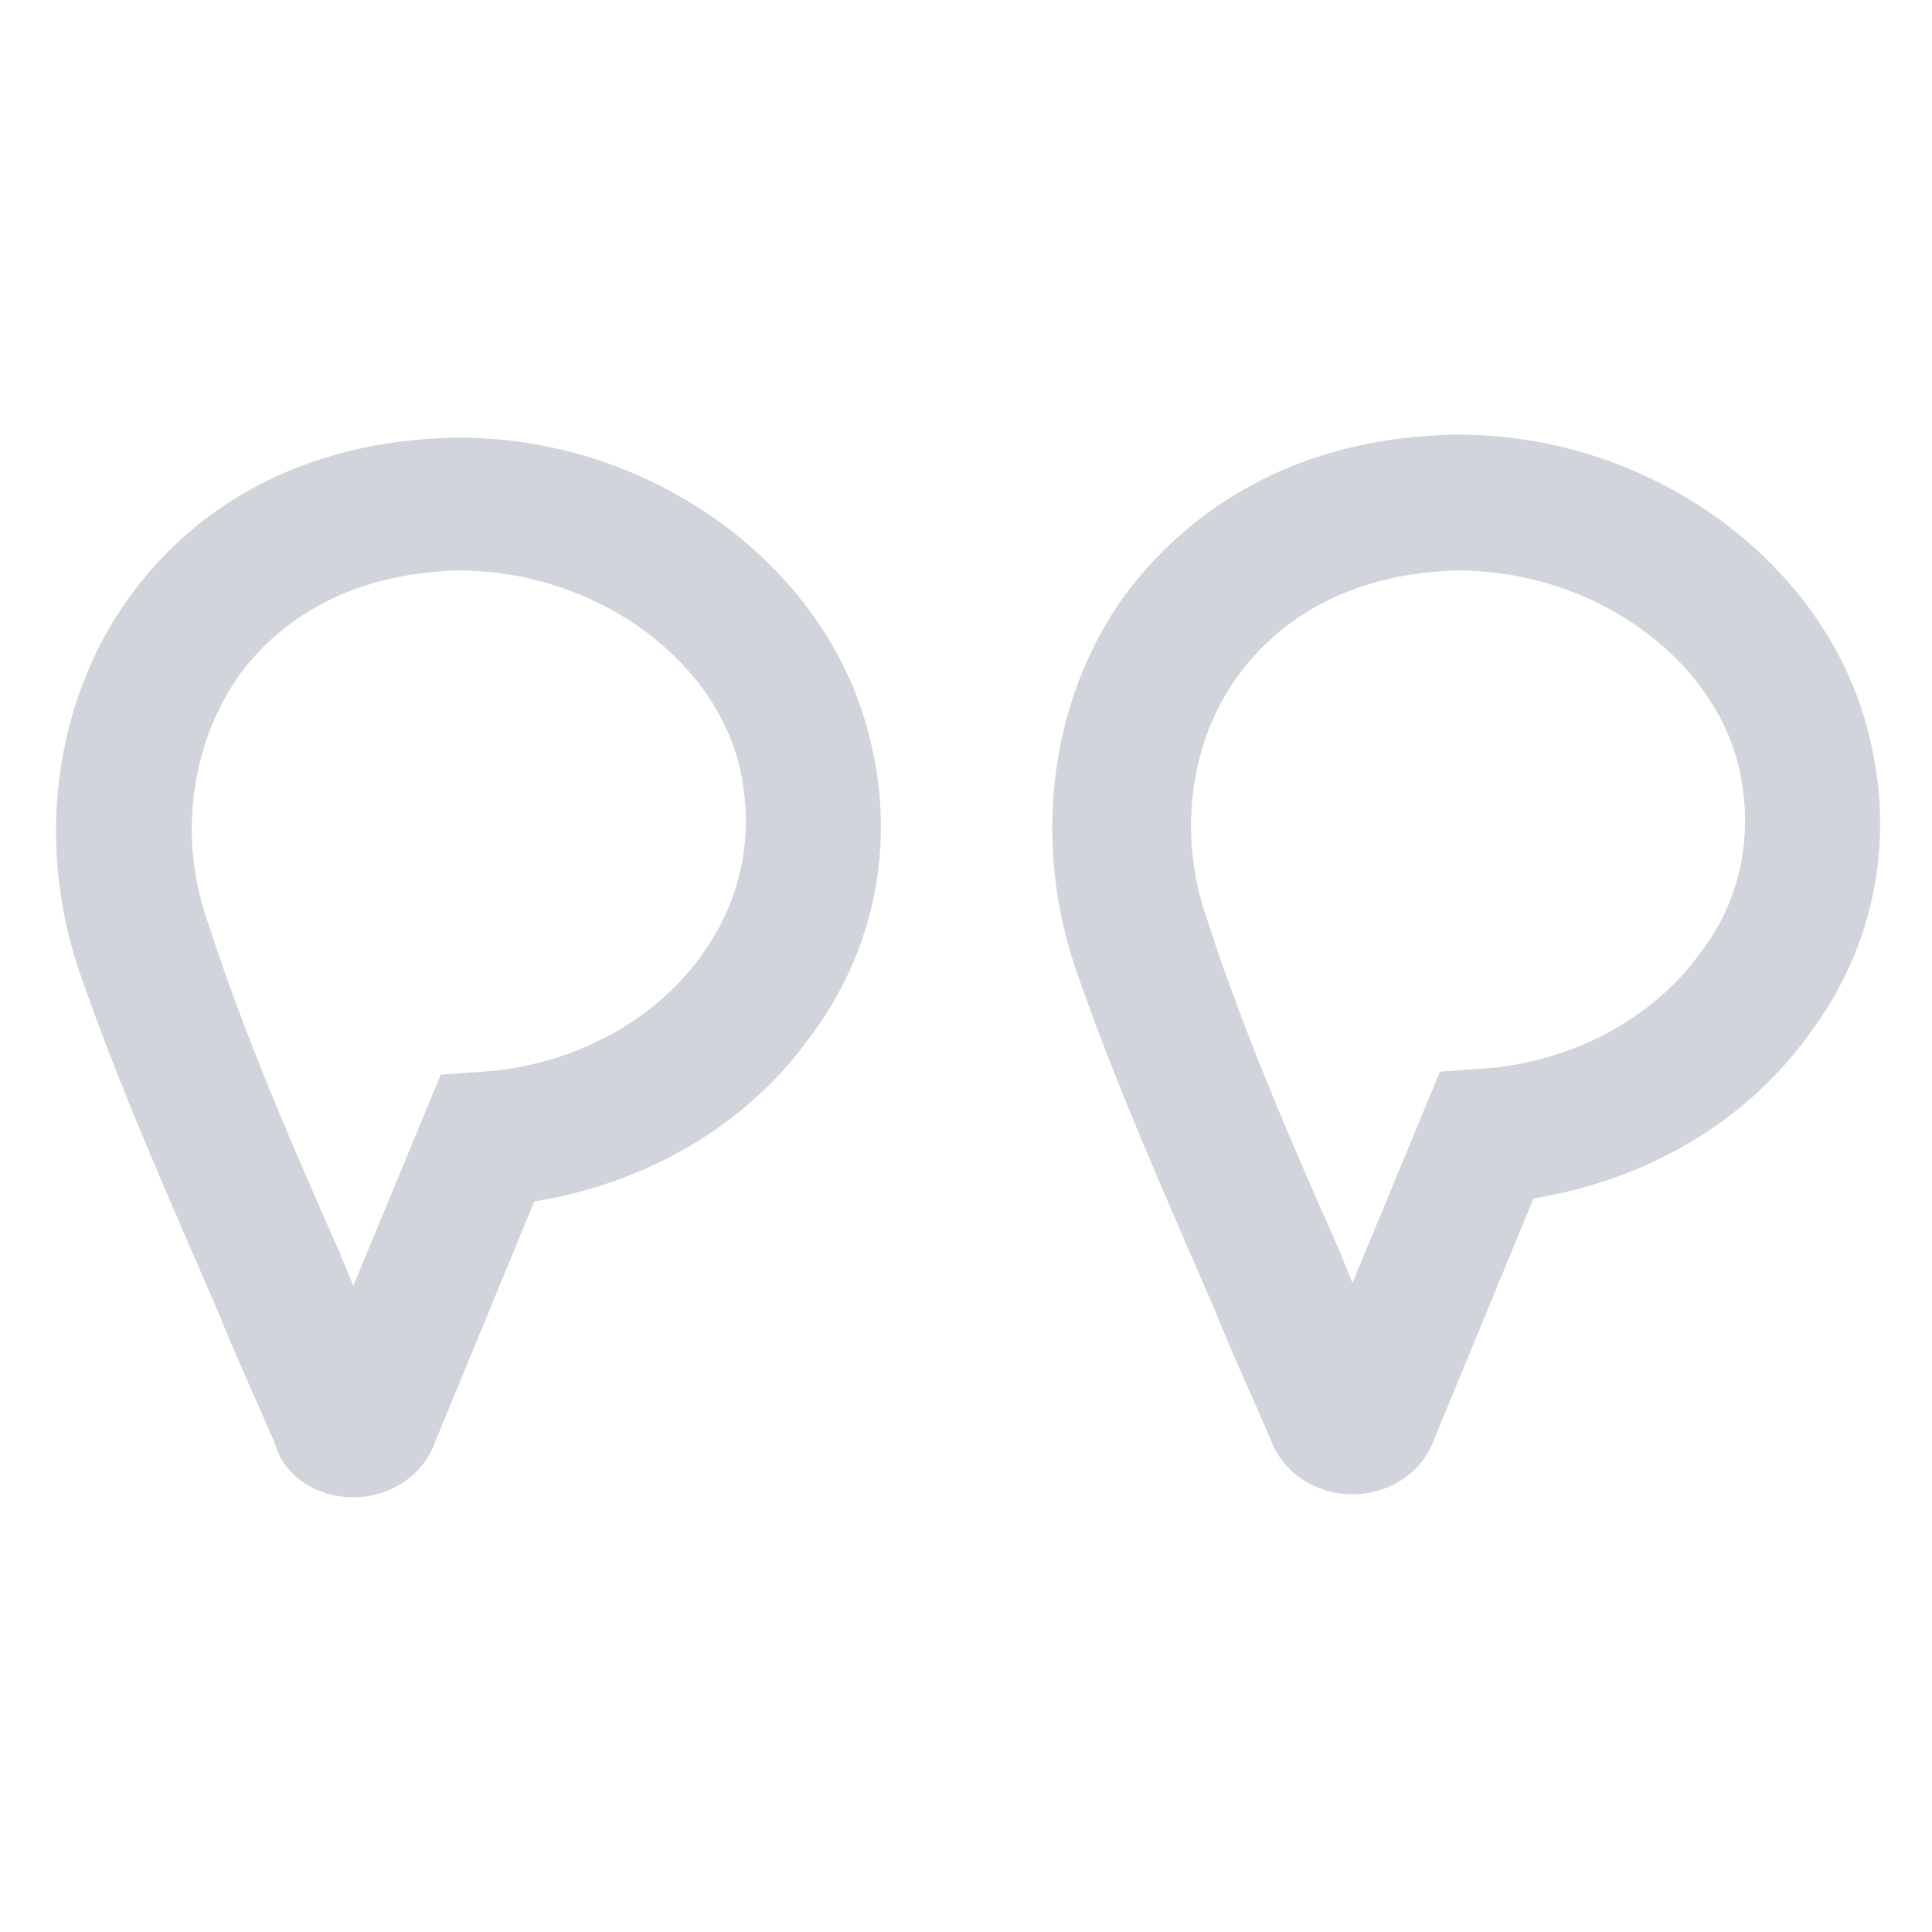 <svg width="80" height="80" viewBox="0 0 80 80" fill="none" xmlns="http://www.w3.org/2000/svg">
<path d="M56 61.875C57.5 61.875 58.875 61 59.375 59.625L63.5 49.625C68.125 48.875 72.25 46.5 74.875 42.875C77.625 39.25 78.5 34.75 77.375 30.375C75.625 23.25 68.25 17.875 60.125 18C54.375 18.125 49.625 20.5 46.5 24.75C43.5 29 42.75 34.75 44.5 40C46.125 44.75 48.25 49.5 50.25 54.125C51 56 51.875 57.875 52.625 59.625C53.125 61 54.5 61.875 56 61.875ZM60.375 23.625C65.875 23.625 70.875 27.125 72 31.75C72.625 34.5 72.125 37.25 70.375 39.5C68.375 42.25 65 44 61.375 44.25L59.625 44.375L56 53.125C55.875 52.75 55.625 52.25 55.5 51.875C53.5 47.375 51.5 42.75 50 38.125C48.75 34.625 49.25 30.75 51.25 28C53.25 25.25 56.375 23.75 60.25 23.625C60.25 23.625 60.25 23.625 60.375 23.625Z" fill="#D1D5DB"/>
<path d="M14.625 62C16.125 62 17.5 61.125 18 59.75L22.125 49.75C26.75 49 30.875 46.625 33.5 43C36.25 39.375 37.125 34.875 36 30.5C34.25 23.375 26.875 18 18.75 18.125C13 18.25 8.25 20.625 5.25 24.875C2.25 29.125 1.5 34.875 3.25 40.125C4.875 44.875 7 49.625 9 54.25C9.75 56.125 10.625 58 11.375 59.75C11.75 61.125 13.125 62 14.625 62ZM19 23.625C24.5 23.625 29.5 27.125 30.625 31.75C31.25 34.5 30.75 37.25 29 39.625C27 42.375 23.625 44.125 20 44.375L18.25 44.5L14.625 53.25C14.5 52.875 14.25 52.375 14.125 52C12.125 47.5 10.125 42.875 8.625 38.25C7.375 34.75 7.875 30.875 9.875 28C11.875 25.25 15 23.75 18.875 23.625C18.875 23.625 18.875 23.625 19 23.625Z" fill="#D1D5DB"/>
</svg>
